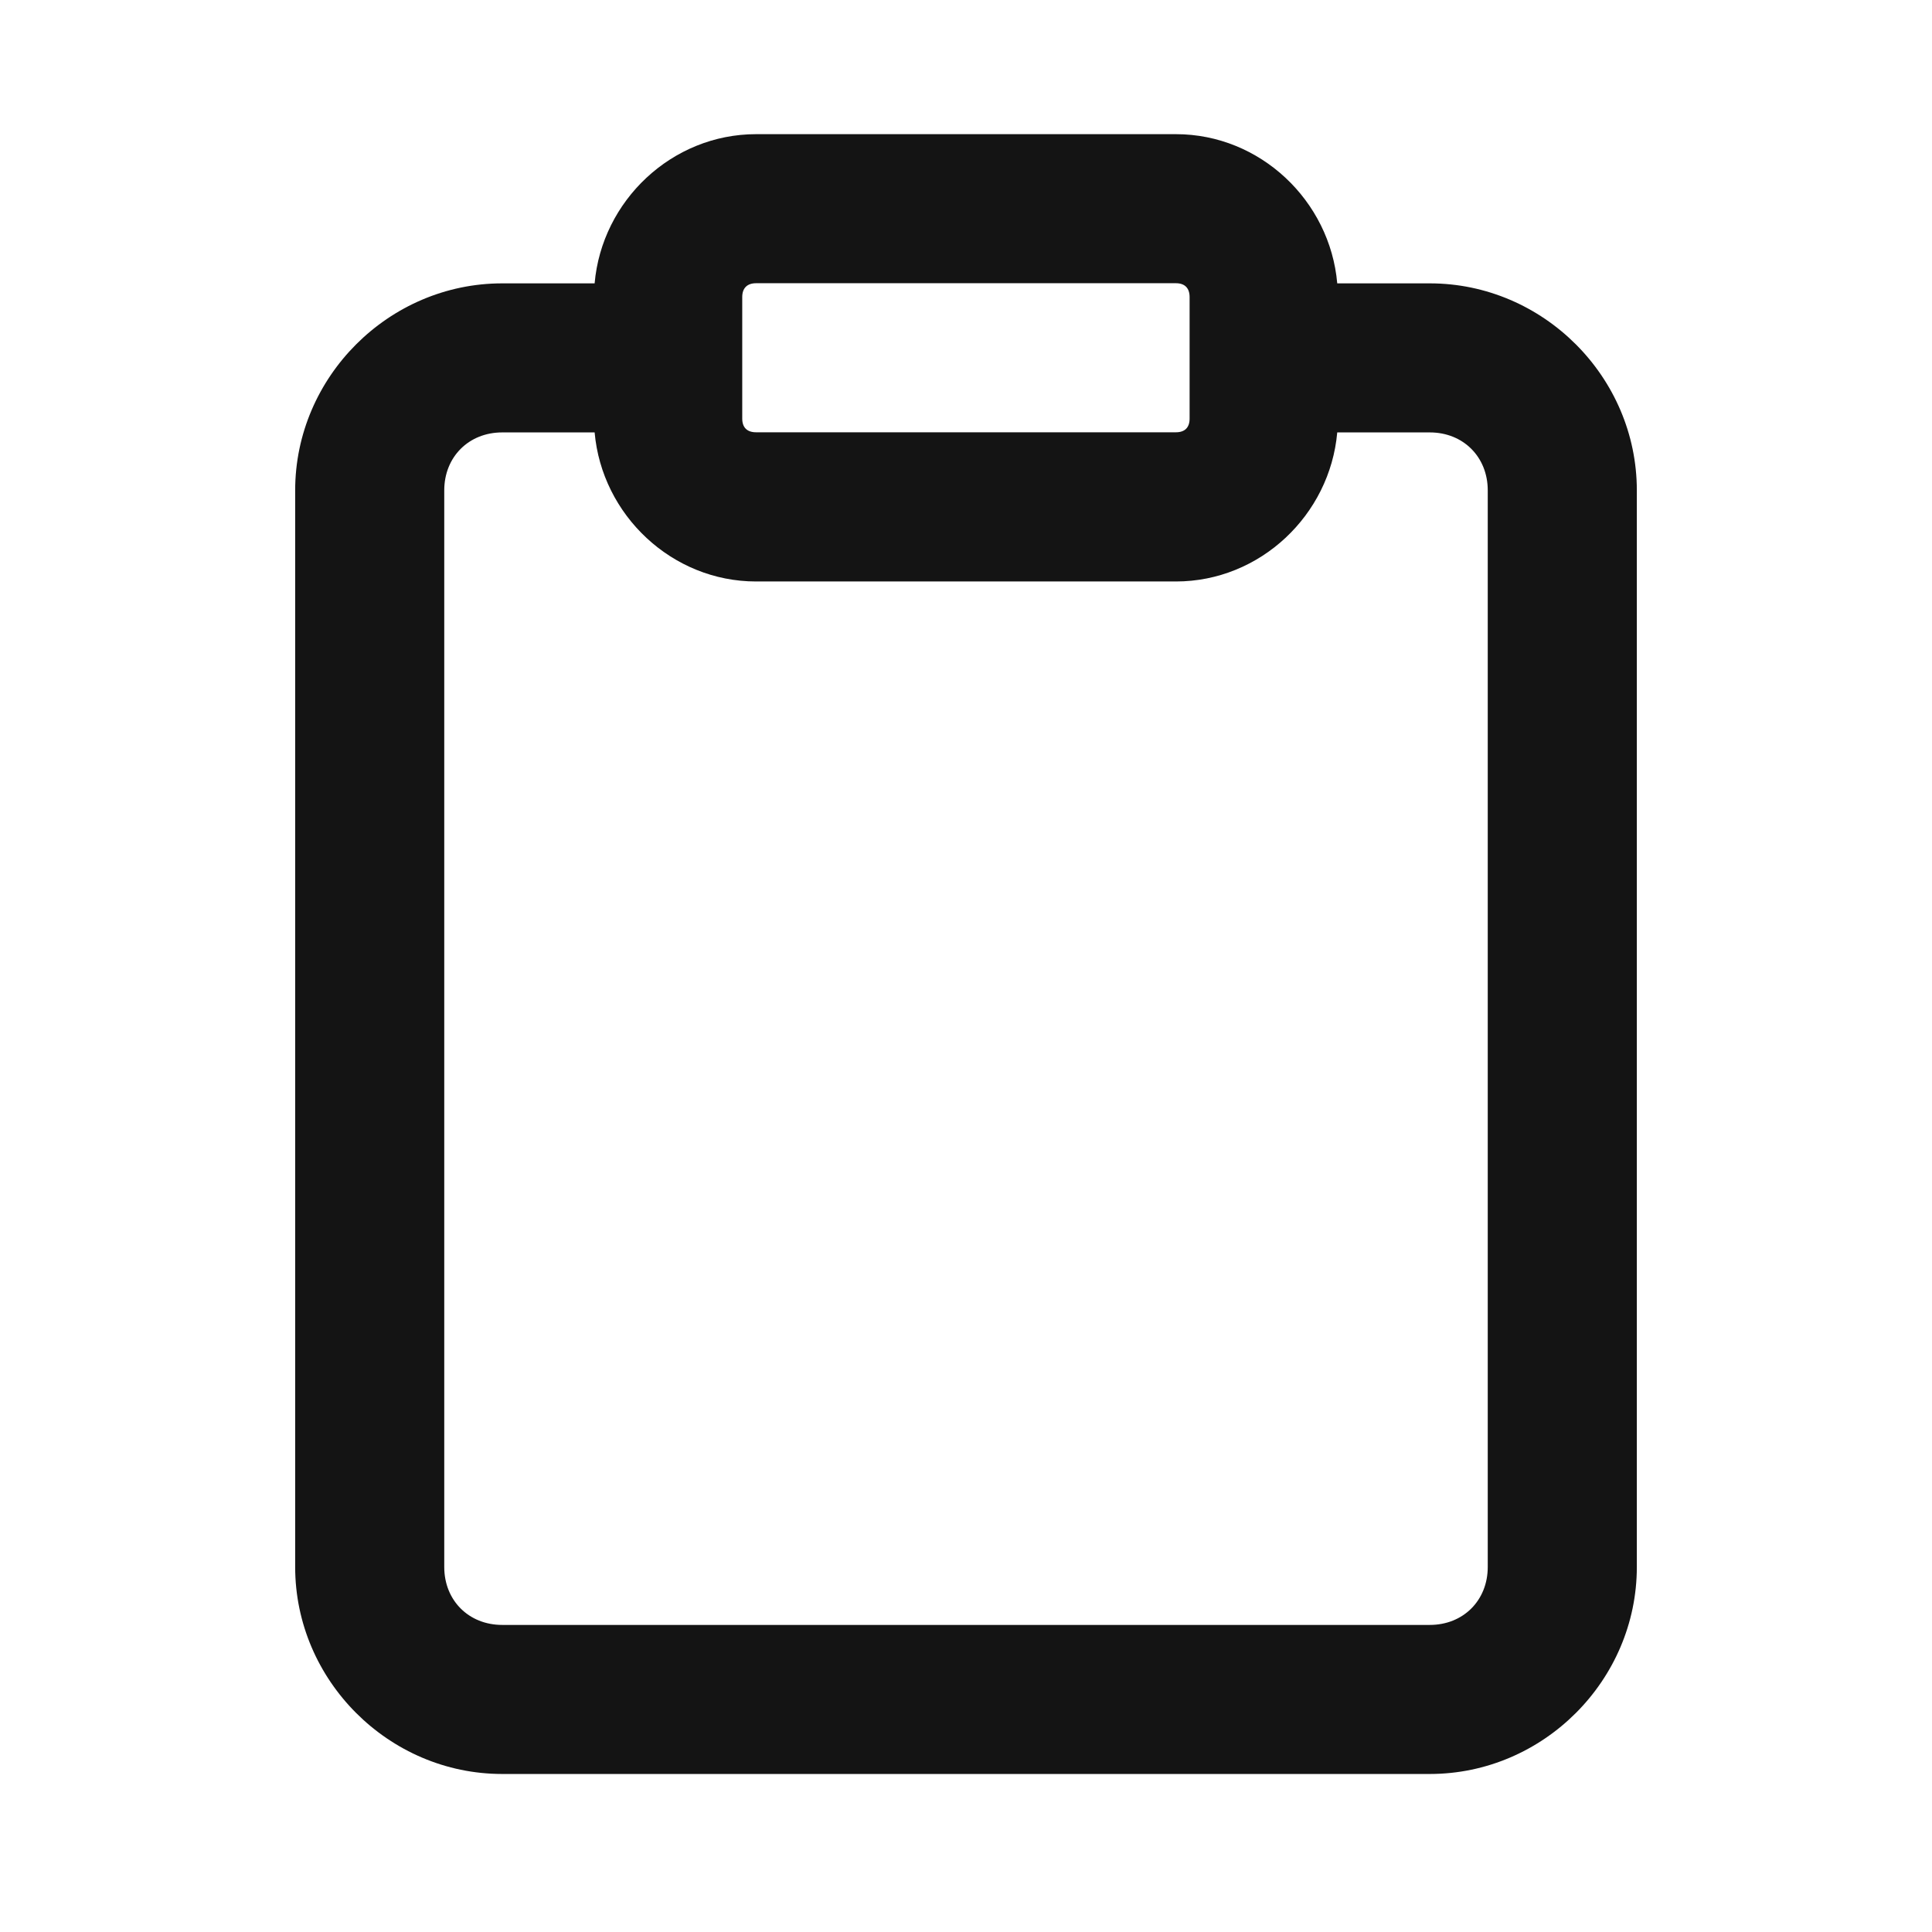 <svg width="72" height="72" viewBox="0 0 72 72" fill="none" xmlns="http://www.w3.org/2000/svg">
<path d="M28.177 5C25.036 5 22.428 7.481 22.16 10.56H18.715C14.489 10.56 11 14.049 11 18.275V58.397C11 62.623 14.489 66.111 18.715 66.111H53.285C57.511 66.111 61 62.623 61 58.397V18.275C61 14.049 57.511 10.56 53.285 10.56H49.835C49.566 7.481 46.964 5 43.823 5H28.177ZM28.177 10.555H43.823C44.156 10.555 44.333 10.738 44.333 11.07V15.6C44.333 15.933 44.156 16.11 43.823 16.11H28.177C27.844 16.11 27.661 15.933 27.661 15.6V11.07C27.661 10.738 27.844 10.555 28.177 10.555ZM18.715 16.115H22.16C22.431 19.192 25.038 21.67 28.177 21.67H43.823C46.962 21.67 49.564 19.192 49.835 16.115H53.285C54.531 16.115 55.444 17.029 55.444 18.275V58.397C55.444 59.643 54.531 60.556 53.285 60.556H18.715C17.469 60.556 16.556 59.643 16.556 58.397V18.275C16.556 17.029 17.469 16.115 18.715 16.115Z" fill="#141414"/>
</svg>
